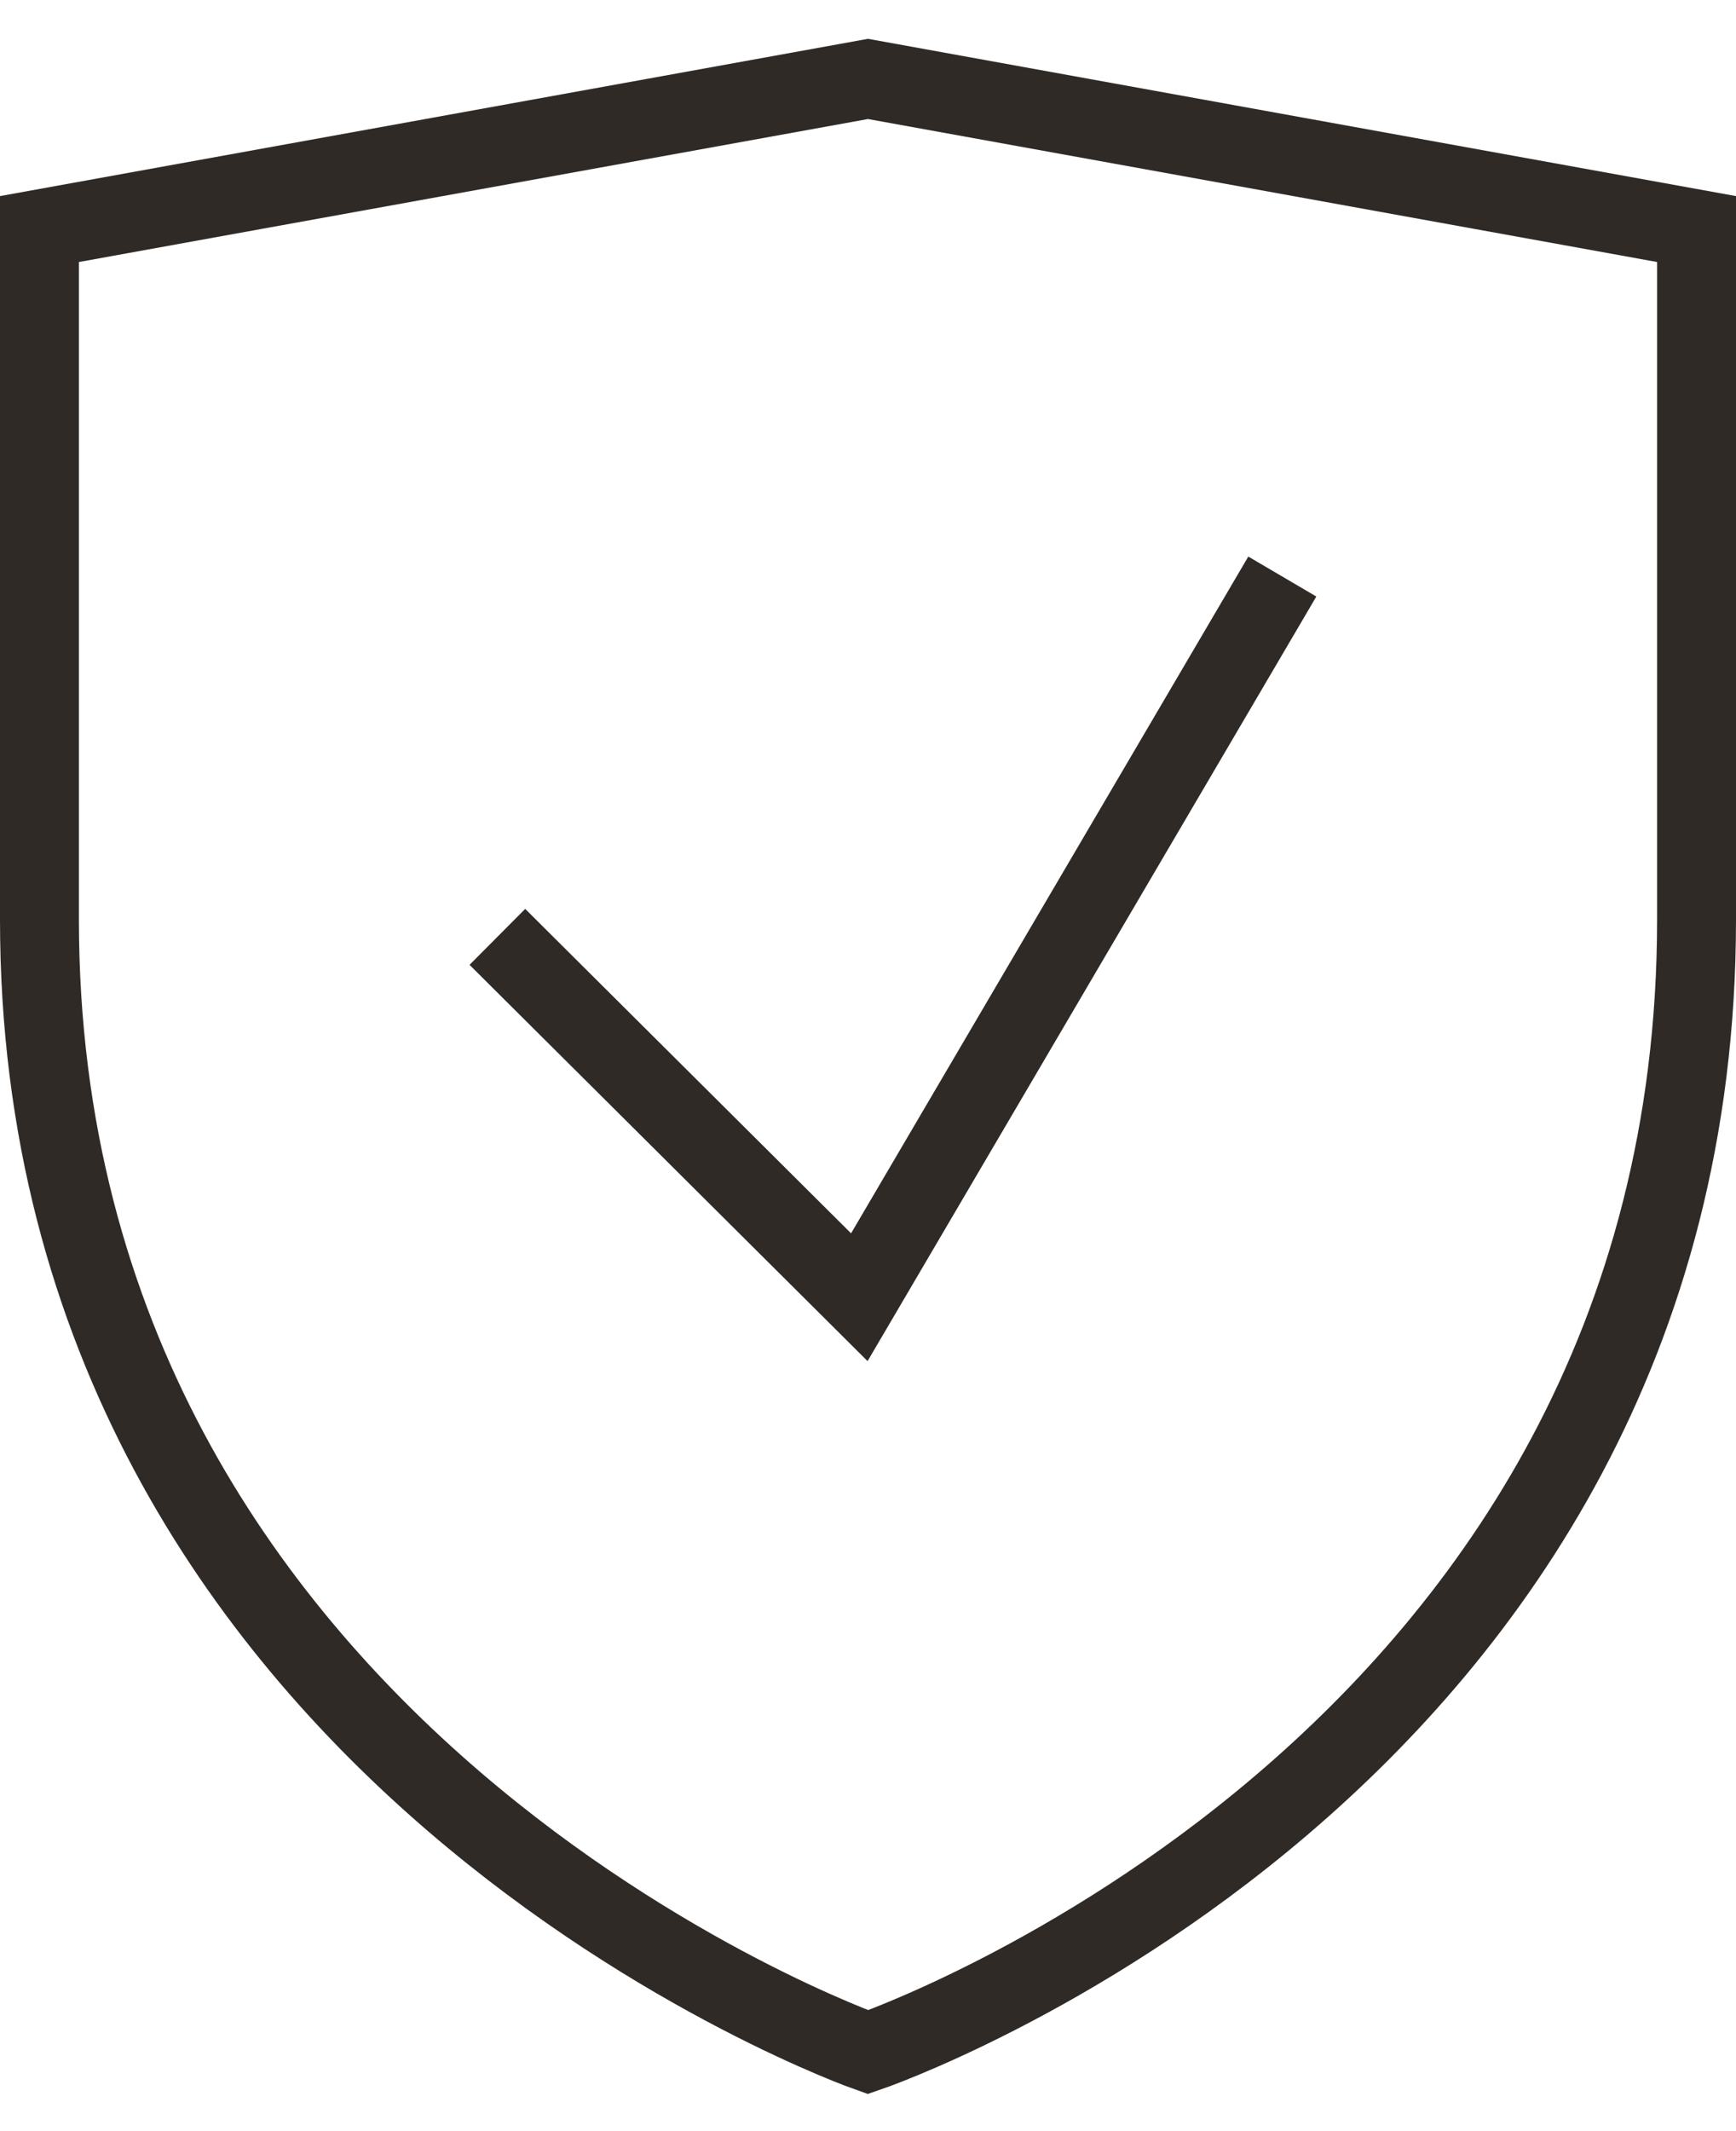 <?xml version="1.0" encoding="UTF-8"?> <svg xmlns="http://www.w3.org/2000/svg" width="44" height="54" viewBox="0 0 44 54" fill="none"><path d="M22 52C22 52 1 44.609 1 23.304V5.804L22 2L43 5.804V23.304C43 44.826 22 52 22 52Z" stroke="#302A27" stroke-width="2" stroke-miterlimit="10"></path><path d="M12.606 23.739L21.78 32.87L32.501 14.609" stroke="#302A27" stroke-width="2" stroke-miterlimit="10"></path></svg> 